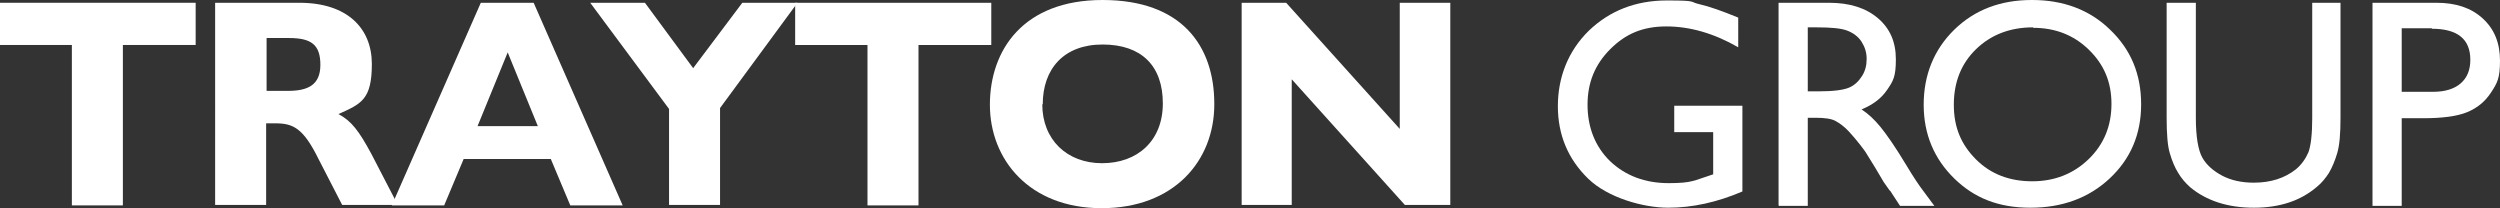 <?xml version="1.0" encoding="UTF-8"?>
<svg xmlns="http://www.w3.org/2000/svg" version="1.1" viewBox="0 0 539.2 44.9">
  <rect x="0" y="0" width="539.2" height="44.9" fill="#333333" stroke="none"/>
  <defs>
    <style>
      .cls-1 {
        fill: #fff;
      }
    </style>
  </defs>
  <!-- Generator: Adobe Illustrator 28.7.1, SVG Export Plug-In . SVG Version: 1.2.0 Build 142)  -->
  <g>
    <g id="Calque_1">
      <g>
        <g>
          <path class="cls-1" d="M42.2.6v9.1h-15.7v34.6h-11V9.7H0V.6h42.2Z"/>
          <path class="cls-1" d="M64.6.6c10.3,0,15.6,5.5,15.6,13.2s-2.3,8.6-7.2,10.8c2.8,1.5,4.4,3.6,7.1,8.6l5.7,11h-12l-5.1-9.9c-3.3-6.7-5.5-7.7-9.3-7.7h-2v17.6h-11V.6h18.2ZM57.5,19.6h4.6c4.2,0,7-1.2,7-5.6s-2-5.8-6.8-5.8h-4.8v11.5Z"/>
          <path class="cls-1" d="M115.1.6l19.2,43.7h-11.3l-4.2-10h-18.8l-4.2,10h-11.3L103.7.6h11.5ZM103,27.2h13l-6.5-15.9-6.5,15.9Z"/>
          <path class="cls-1" d="M139.1.6l10.4,14.1,10.6-14.1h11.9l-16.7,22.7v20.9h-11v-20.7L127.3.6h11.8Z"/>
          <path class="cls-1" d="M213.8.6v9.1h-15.7v34.6h-11V9.7h-15.6V.6h42.2Z"/>
          <path class="cls-1" d="M261.9,22.5c0,12.2-8.7,22.4-24.3,22.4s-24.1-10.5-24.1-22.3S220.7,0,237.8,0s24.1,9.9,24.1,22.4ZM224.8,22.5c0,7.6,5.3,12.7,12.9,12.7s13.1-4.8,13.1-12.9-4.6-12.7-13-12.7-12.9,5.3-12.9,12.9Z"/>
          <path class="cls-1" d="M277.4.6l24.5,27.2V.6h10.9v43.6h-9.8l-24.4-27.1v27.1h-10.8V.6h9.7Z"/>
        </g>
        <g>
          <path class="cls-1" d="M361.1,22.8h14.7v18.5c-5.4,2.3-10.7,3.5-16,3.5s-13-2.1-17.3-6.3-6.5-9.4-6.5-15.6,2.2-11.9,6.7-16.3c4.5-4.3,10.1-6.5,16.8-6.5s4.8.3,7,.8,5,1.5,8.4,2.9v6.4c-5.2-3-10.4-4.5-15.5-4.5s-8.8,1.6-12.1,4.9-4.9,7.2-4.9,12,1.6,9,4.9,12.2c3.3,3.1,7.5,4.7,12.6,4.7s5.5-.6,9-1.7l.6-.2v-9.1h-8.4v-5.6Z"/>
          <path class="cls-1" d="M383.6,44.3V.6h10.9c4.4,0,7.9,1.1,10.5,3.3s3.9,5.1,3.9,8.9-.6,4.7-1.9,6.6c-1.3,1.9-3.1,3.2-5.5,4.2,1.4.9,2.8,2.2,4.1,3.8,1.3,1.6,3.2,4.3,5.6,8.3,1.5,2.5,2.7,4.3,3.7,5.6l2.3,3.1h-7.4l-1.9-2.9c0-.1-.2-.3-.4-.5l-1.2-1.7-1.9-3.2-2.1-3.4c-1.3-1.8-2.5-3.2-3.5-4.3s-2-1.8-2.9-2.3-2.3-.7-4.4-.7h-1.6v19h-6.2ZM391.8,5.9h-1.9v13.8h2.4c3.2,0,5.3-.3,6.5-.8,1.2-.5,2.1-1.4,2.8-2.5s1-2.3,1-3.7-.4-2.6-1.1-3.7c-.7-1.1-1.8-1.9-3.1-2.4-1.3-.5-3.5-.7-6.6-.7Z"/>
          <path class="cls-1" d="M438.3,0c6.7,0,12.4,2.1,16.8,6.4,4.5,4.3,6.7,9.6,6.7,16.1s-2.3,11.8-6.8,16-10.2,6.3-17.1,6.3-12.1-2.1-16.4-6.3-6.6-9.5-6.6-15.9,2.2-11.9,6.6-16.2c4.4-4.3,10-6.4,16.7-6.4ZM438.5,5.9c-5,0-9.1,1.6-12.3,4.7s-4.8,7.1-4.8,12,1.6,8.6,4.8,11.8,7.3,4.7,12.1,4.7,8.9-1.6,12.2-4.8,4.9-7.2,4.9-11.9-1.6-8.5-4.9-11.7-7.3-4.7-12-4.7Z"/>
          <path class="cls-1" d="M498.5.6h6.3v24.8c0,3.4-.2,5.9-.7,7.6-.5,1.7-1.1,3.1-1.8,4.3-.7,1.1-1.6,2.2-2.6,3-3.5,3-8,4.5-13.6,4.5s-10.2-1.5-13.7-4.4c-1-.9-1.9-1.9-2.6-3.1-.7-1.1-1.3-2.5-1.8-4.2-.5-1.6-.7-4.2-.7-7.8V.6h6.3v24.8c0,4.1.5,7,1.4,8.6.9,1.6,2.4,2.9,4.3,3.9,1.9,1,4.2,1.5,6.8,1.5,3.7,0,6.7-1,9.1-2.9,1.2-1,2.1-2.3,2.7-3.7.5-1.4.8-3.8.8-7.3V.6Z"/>
          <path class="cls-1" d="M511.7,44.3V.6h13.8c4.2,0,7.5,1.1,10,3.4s3.7,5.3,3.7,9.1-.6,4.8-1.9,6.8c-1.3,2-3,3.4-5.2,4.3-2.2.9-5.4,1.3-9.5,1.3h-4.6v18.9h-6.3ZM524.5,6.1h-6.5v13.7h6.8c2.5,0,4.5-.6,5.9-1.8,1.4-1.2,2.1-2.9,2.1-5.1,0-4.5-2.8-6.7-8.3-6.7Z"/>
        </g>
      </g>
    </g>
  </g>
</svg>